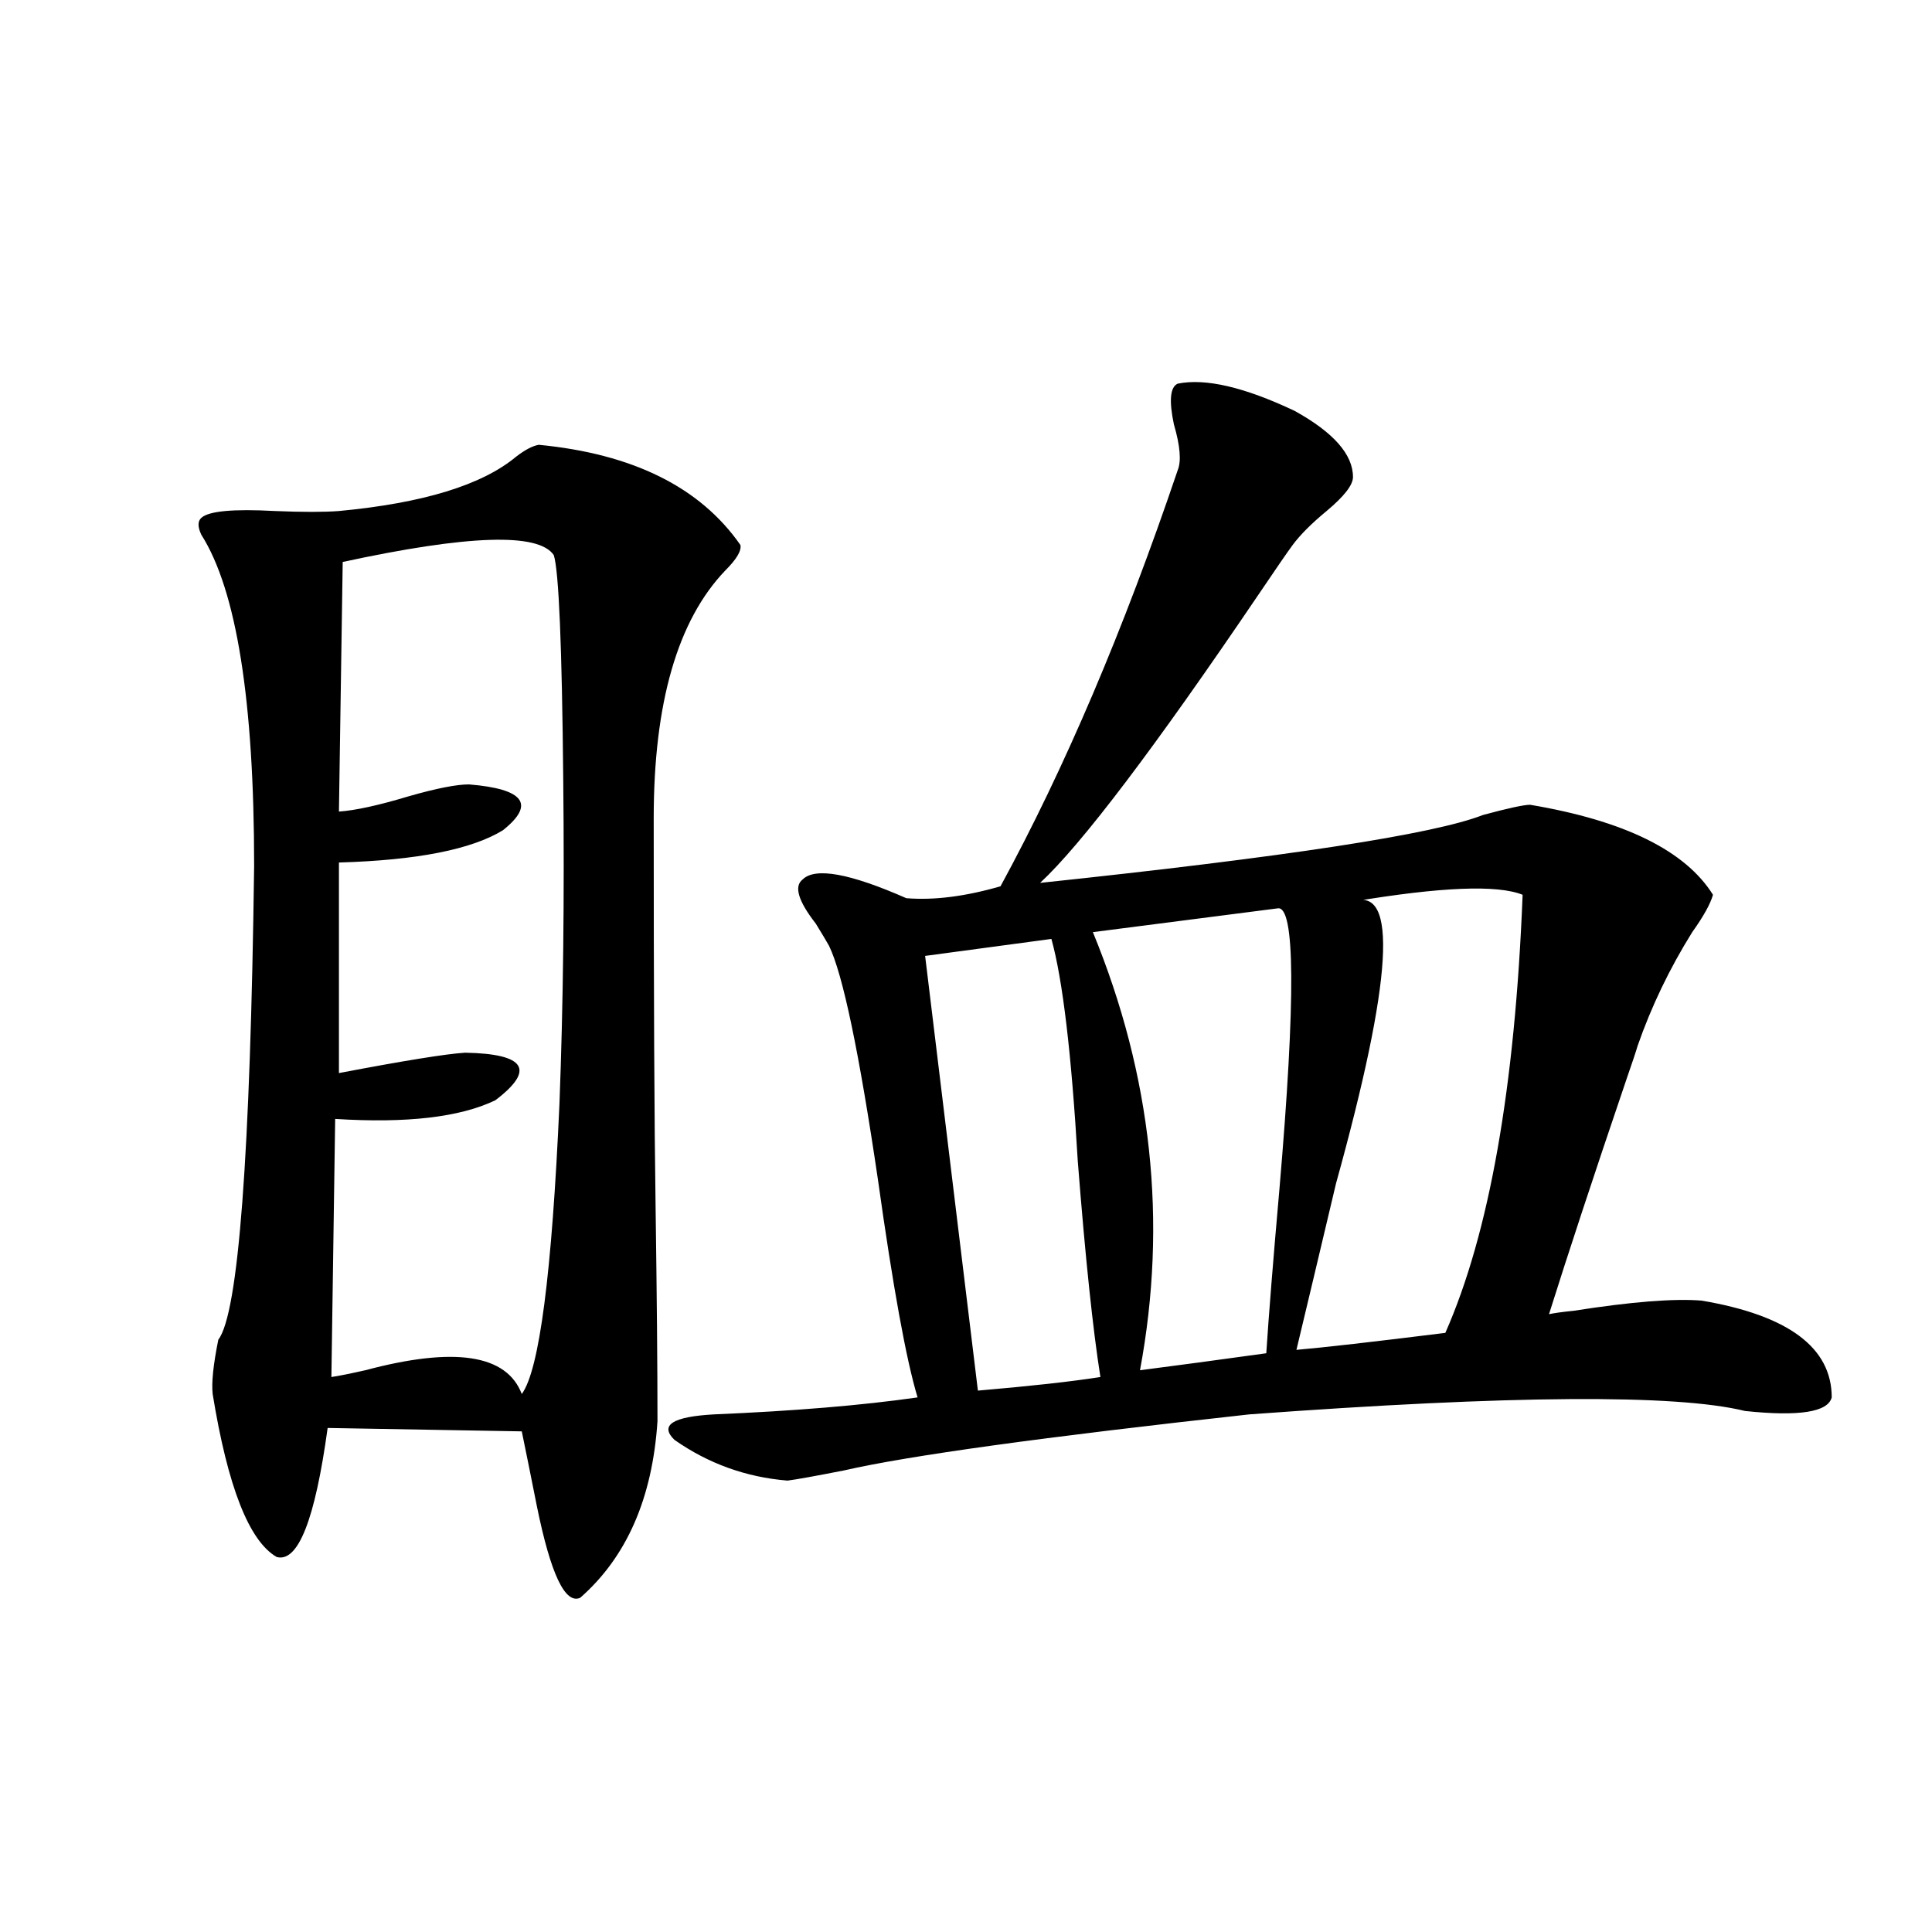 <?xml version="1.0" encoding="utf-8"?>
<!-- Generator: Adobe Illustrator 16.0.0, SVG Export Plug-In . SVG Version: 6.00 Build 0)  -->
<!DOCTYPE svg PUBLIC "-//W3C//DTD SVG 1.1//EN" "http://www.w3.org/Graphics/SVG/1.1/DTD/svg11.dtd">
<svg version="1.1" id="图层_1" xmlns="http://www.w3.org/2000/svg" xmlns:xlink="http://www.w3.org/1999/xlink" x="0px" y="0px"
	 width="1000px" height="1000px" viewBox="0 0 1000 1000" enable-background="new 0 0 1000 1000" xml:space="preserve">
<path d="M278.847,230.227c48.779,4.697,83.565,21.973,104.388,51.855c0.641,2.939-1.951,7.334-7.805,13.184
	c-24.725,25.791-37.072,68.555-37.072,128.32c0,90.83,0.32,157.915,0.976,201.27c0.641,45.703,0.976,82.617,0.976,110.742
	c-2.606,39.854-15.944,70.313-39.999,91.406c-7.805,3.516-15.289-12.305-22.438-47.461c-3.262-16.396-5.854-29.292-7.805-38.672
	l-100.485-1.758c-6.509,47.461-15.289,69.736-26.341,66.797c-14.313-8.198-25.365-36.323-33.17-84.375
	c-0.655-5.85,0.32-15.229,2.927-28.125c10.396-13.472,16.585-95.21,18.536-245.215c0-85.542-9.115-142.671-27.316-171.387
	c-1.951-4.092-1.951-7.031,0-8.789c3.902-3.516,16.585-4.683,38.048-3.516c14.299,0.591,25.365,0.591,33.17,0
	c43.566-4.092,74.145-13.472,91.705-28.125C271.683,232.863,275.585,230.817,278.847,230.227z M177.386,290.871l-1.951,129.199
	c8.445-0.576,20.487-3.213,36.097-7.91c14.299-4.092,24.71-6.152,31.219-6.152c28.612,2.349,34.466,10.259,17.561,23.73
	c-16.265,9.971-44.557,15.532-84.876,16.699v108.984c33.811-6.44,55.608-9.956,65.364-10.547
	c31.219,0.591,36.417,8.789,15.609,24.609c-18.216,8.789-45.853,12.017-82.925,9.668l-1.951,133.594
	c3.902-0.576,9.756-1.758,17.561-3.516c46.173-12.305,73.169-8.198,80.974,12.305c9.101-12.305,15.609-62.402,19.512-150.293
	c1.951-50.977,2.592-106.924,1.951-167.871c-0.655-69.131-2.286-107.803-4.878-116.016
	C278.847,275.642,242.415,276.809,177.386,290.871z M609.57,198.586c14.299-2.925,34.466,1.758,60.486,14.063
	c20.152,11.138,30.243,22.563,30.243,34.277c0,4.106-4.558,9.971-13.658,17.578c-7.805,6.455-13.658,12.305-17.561,17.578
	c-2.606,3.516-8.46,12.017-17.561,25.488c-53.992,79.692-91.705,129.502-113.168,149.414
	c127.467-13.472,203.897-25.186,229.263-35.156c13.003-3.516,21.128-5.273,24.39-5.273c48.779,8.213,80.318,23.73,94.632,46.582
	c-1.311,4.697-4.878,11.138-10.731,19.336c-11.707,18.76-21.143,38.384-28.292,58.887c-0.655,2.349-2.606,8.213-5.854,17.578
	c-16.92,49.81-30.243,90.239-39.999,121.289c2.592-0.576,6.829-1.167,12.683-1.758c29.908-4.683,52.026-6.44,66.34-5.273
	c44.877,7.622,67.315,24.321,67.315,50.098c-1.951,7.622-16.92,9.971-44.877,7.031c-35.776-8.789-121.308-8.198-256.579,1.758
	c-106.674,11.729-176.581,21.396-209.751,29.004c-14.969,2.939-24.725,4.697-29.268,5.273c-21.463-1.758-40.975-8.789-58.535-21.094
	c-7.805-7.607-0.976-12.002,20.487-13.184c41.615-1.758,76.736-4.683,105.363-8.789c-5.854-19.336-12.683-56.826-20.487-112.5
	c-9.756-66.206-18.216-106.636-25.365-121.289c-1.311-2.334-3.582-6.152-6.829-11.426c-9.115-11.714-11.387-19.336-6.829-22.852
	c6.494-6.44,24.39-3.213,53.657,9.668c14.299,1.182,30.563-0.879,48.779-6.152c33.17-60.933,63.733-132.715,91.705-215.332
	c1.951-4.683,1.296-12.593-1.951-23.73C605.013,207.375,605.668,200.344,609.57,198.586z M544.206,485.988l-65.364,8.789l27.316,225
	c27.316-2.334,48.444-4.683,63.413-7.031c-3.902-24.609-7.805-61.812-11.707-111.621
	C554.603,545.466,550.06,507.082,544.206,485.988z M661.276,470.168l-95.607,12.305c30.563,74.419,38.688,150.005,24.39,226.758
	c18.201-2.334,39.999-5.273,65.364-8.789c1.296-19.912,3.567-48.34,6.829-85.254C670.697,516.75,670.377,468.41,661.276,470.168z
	 M788.103,463.137c-13.018-5.273-42.285-4.092-87.803,3.516c23.414-8.198,20.487,40.43-8.78,145.898
	c-8.46,35.747-15.289,64.463-20.487,86.133c13.658-1.167,39.344-4.092,77.071-8.789C770.862,638.342,784.2,562.756,788.103,463.137z
	"/>
</svg>
